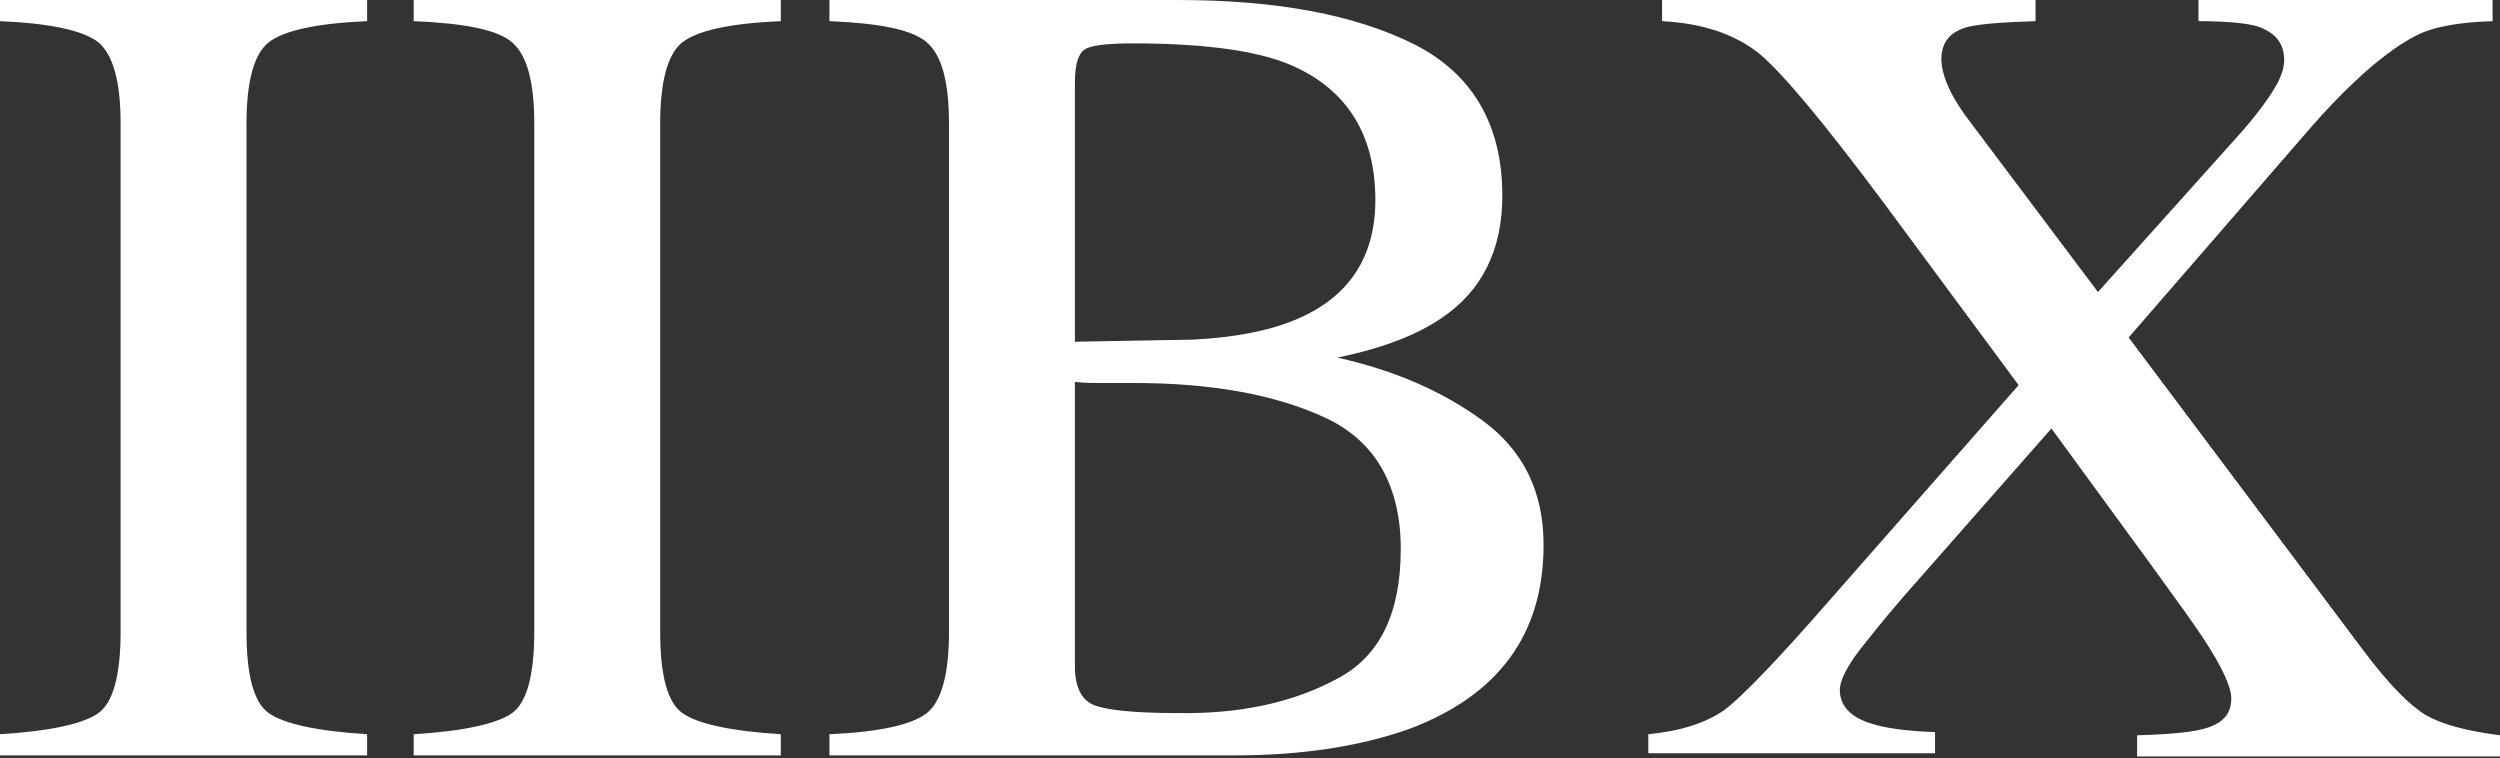 <?xml version="1.0" encoding="utf-8"?>
<svg xmlns="http://www.w3.org/2000/svg" width="300" height="91" viewBox="0 0 300 91" fill="none">
<rect x="0" y="0" width="300" height="91" fill="#333333" stroke="none"/>
<path d="M0 88.108C6.094 87.728 10.03 86.839 11.807 85.569C13.584 84.3 14.473 80.999 14.473 75.793V14.854C14.473 9.776 13.584 6.602 11.807 5.078C10.03 3.682 6.094 2.793 0 2.539V0H44.054V2.539C37.96 2.793 34.025 3.682 32.247 5.078C30.47 6.475 29.581 9.776 29.581 14.854V75.793C29.581 81.126 30.47 84.3 32.247 85.569C34.025 86.839 37.96 87.728 44.054 88.108V90.647H0V88.108Z" fill="white"/>
<path d="M49.64 88.108C55.734 87.728 59.67 86.839 61.447 85.569C63.225 84.3 64.114 80.999 64.114 75.793V14.854C64.114 9.776 63.225 6.602 61.447 5.078C59.67 3.555 55.734 2.793 49.64 2.539V0H93.695V2.539C87.601 2.793 83.665 3.682 81.888 5.078C80.11 6.475 79.222 9.776 79.222 14.854V75.793C79.222 81.126 80.11 84.3 81.888 85.569C83.665 86.839 87.601 87.728 93.695 88.108V90.647H49.64V88.108Z" fill="white"/>
<path d="M99.534 88.108C105.501 87.854 109.437 86.966 111.214 85.569C112.992 84.173 113.881 80.872 113.881 75.793V14.854C113.881 9.776 112.992 6.602 111.214 5.078C109.437 3.555 105.628 2.793 99.534 2.539V0H141.303C153.237 0 162.632 1.777 169.742 5.332C176.724 8.887 180.279 14.981 180.279 23.487C180.279 29.962 177.867 34.913 172.916 38.214C170.123 40.118 166.06 41.769 160.474 42.912C167.33 44.435 173.17 46.974 177.994 50.529C182.818 54.084 185.23 59.035 185.23 65.383C185.23 76.047 179.898 83.411 169.107 87.474C163.394 89.505 156.411 90.647 148.159 90.647H99.534V88.108ZM155.523 38.341C161.87 35.675 165.044 30.851 165.044 23.995C165.044 15.87 161.363 10.284 154.126 7.49C150.063 5.967 143.969 5.205 135.844 5.205C132.797 5.205 130.766 5.459 130.131 5.967C129.369 6.475 128.988 7.744 128.988 10.03V41.007L143.208 40.753C148.032 40.499 152.222 39.738 155.523 38.341ZM160.347 81.507C165.552 78.841 168.091 73.635 168.091 65.891C168.091 58.273 165.044 52.941 159.077 50.148C153.11 47.355 145.366 45.959 136.098 45.959C133.813 45.959 132.416 45.959 131.782 45.959C131.147 45.959 130.258 45.959 128.988 45.832V79.983C128.988 82.395 129.75 83.919 131.147 84.553C132.543 85.188 135.971 85.569 141.303 85.569C148.794 85.696 155.142 84.3 160.347 81.507Z" fill="white"/>
<path d="M197.799 88.108C201.735 87.728 204.782 86.712 206.94 85.188C208.971 83.665 213.161 79.348 219.255 72.366L242.234 46.212L225.984 24.249C218.874 14.727 213.923 8.76 211.003 6.348C208.083 4.063 204.274 2.793 199.45 2.539V0H244.266V2.539C239.949 2.666 237.156 2.92 235.886 3.301C233.855 3.936 232.966 5.205 232.966 7.11C232.966 8.379 233.474 9.903 234.363 11.553C234.871 12.442 235.505 13.457 236.394 14.6L251.756 35.04L268.387 16.504C270.8 13.838 272.45 11.553 273.339 9.903C273.847 8.887 274.1 7.998 274.1 7.237C274.1 5.205 273.085 3.936 270.927 3.174C269.657 2.793 267.245 2.539 263.817 2.539V0H299.111V2.539C295.175 2.666 292.001 3.174 289.843 4.317C286.415 6.094 282.099 9.776 277.02 15.616L255.438 40.499L283.622 78.079C286.669 82.141 289.208 84.68 291.113 85.823C293.144 86.966 296.064 87.728 300 88.235V90.774H256.453V88.235C260.643 88.108 263.563 87.854 265.213 87.22C266.864 86.585 267.753 85.569 267.753 83.792C267.753 82.395 266.61 79.983 264.452 76.682C262.293 73.381 256.073 65.002 246.17 51.418L228.523 71.477C225.984 74.397 224.206 76.682 223.191 77.952C221.54 80.11 220.778 81.76 220.778 82.776C220.778 84.68 222.048 86.077 224.587 86.839C226.111 87.347 228.65 87.728 232.205 87.854V90.394H197.799V88.108Z" fill="white"/>
</svg>